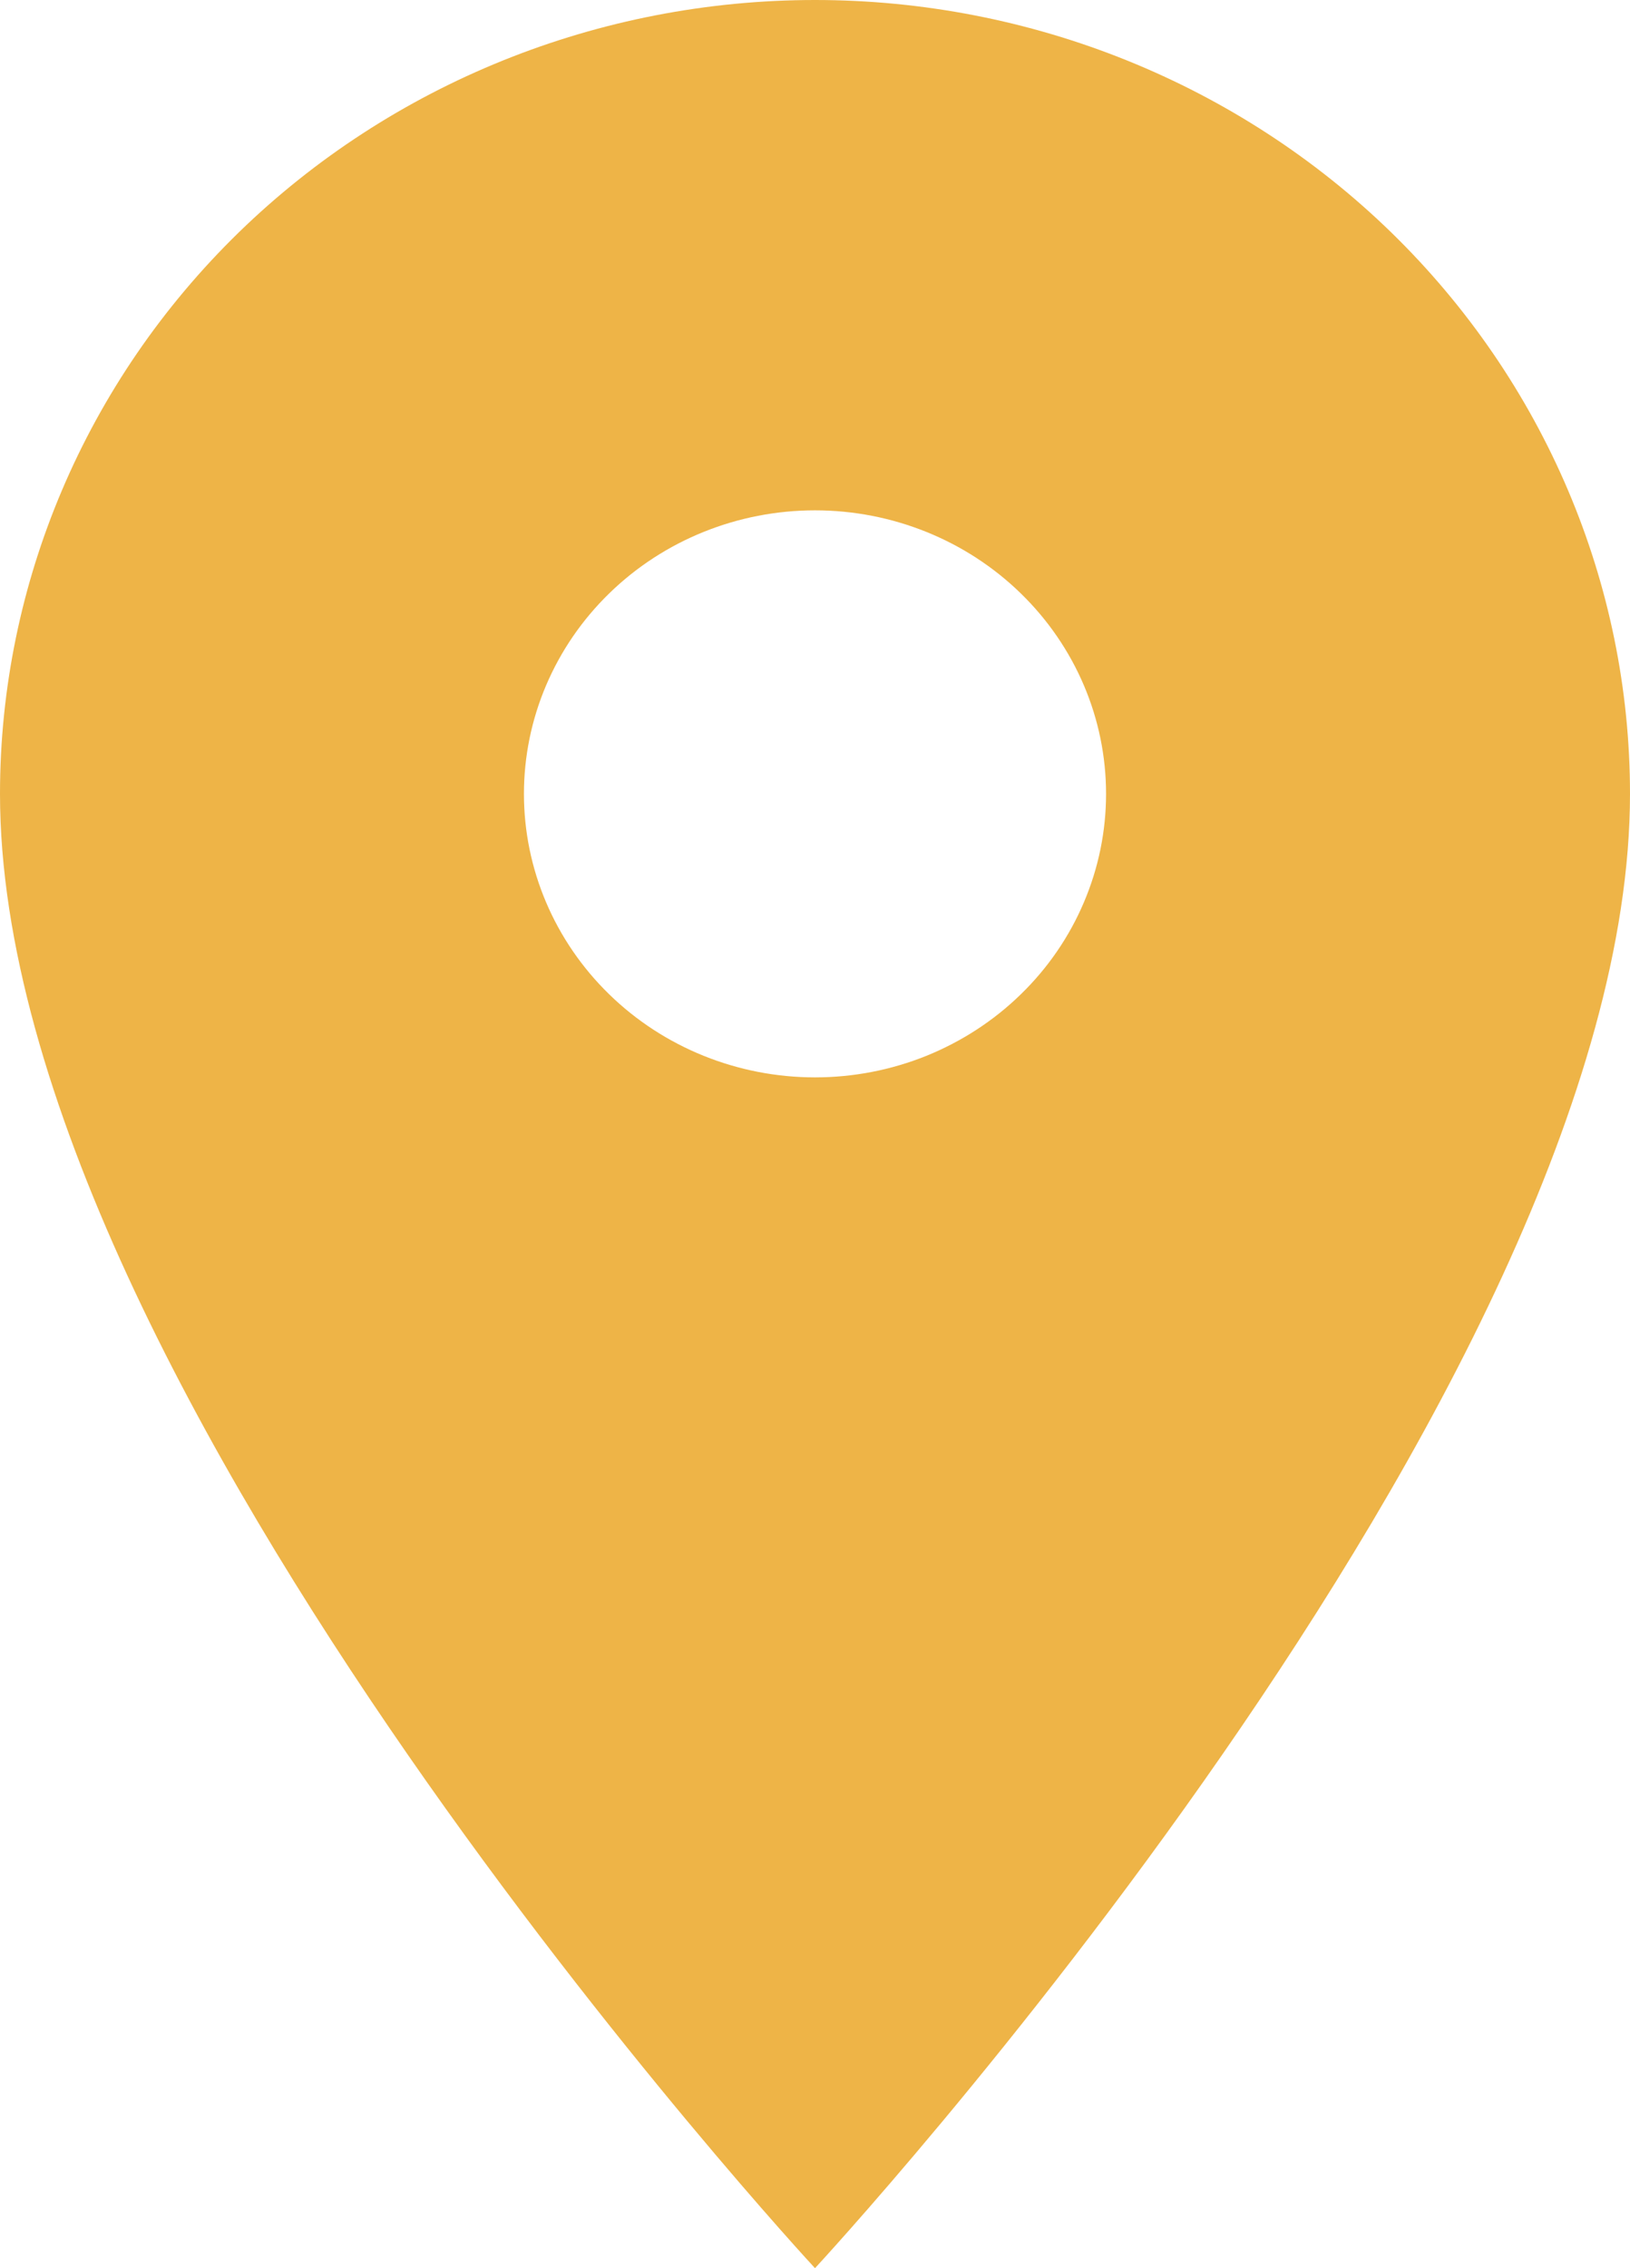 <svg width="23" height="32" viewBox="0 0 23 32" fill="none" xmlns="http://www.w3.org/2000/svg">
<path id="Vector" d="M11.5 15.2C10.411 15.2 9.366 14.779 8.596 14.028C7.826 13.278 7.393 12.261 7.393 11.2C7.393 10.139 7.826 9.122 8.596 8.372C9.366 7.621 10.411 7.2 11.5 7.2C12.589 7.2 13.634 7.621 14.404 8.372C15.174 9.122 15.607 10.139 15.607 11.2C15.607 11.725 15.501 12.245 15.294 12.731C15.088 13.216 14.786 13.657 14.404 14.028C14.023 14.4 13.57 14.694 13.072 14.896C12.573 15.097 12.039 15.2 11.5 15.2ZM11.5 0C8.45 0 5.525 1.18 3.368 3.28C1.212 5.381 0 8.23 0 11.2C0 19.6 11.5 32 11.5 32C11.5 32 23 19.6 23 11.2C23 8.23 21.788 5.381 19.632 3.28C17.475 1.18 14.55 0 11.5 0Z" fill="#EEB447"/>
</svg>
